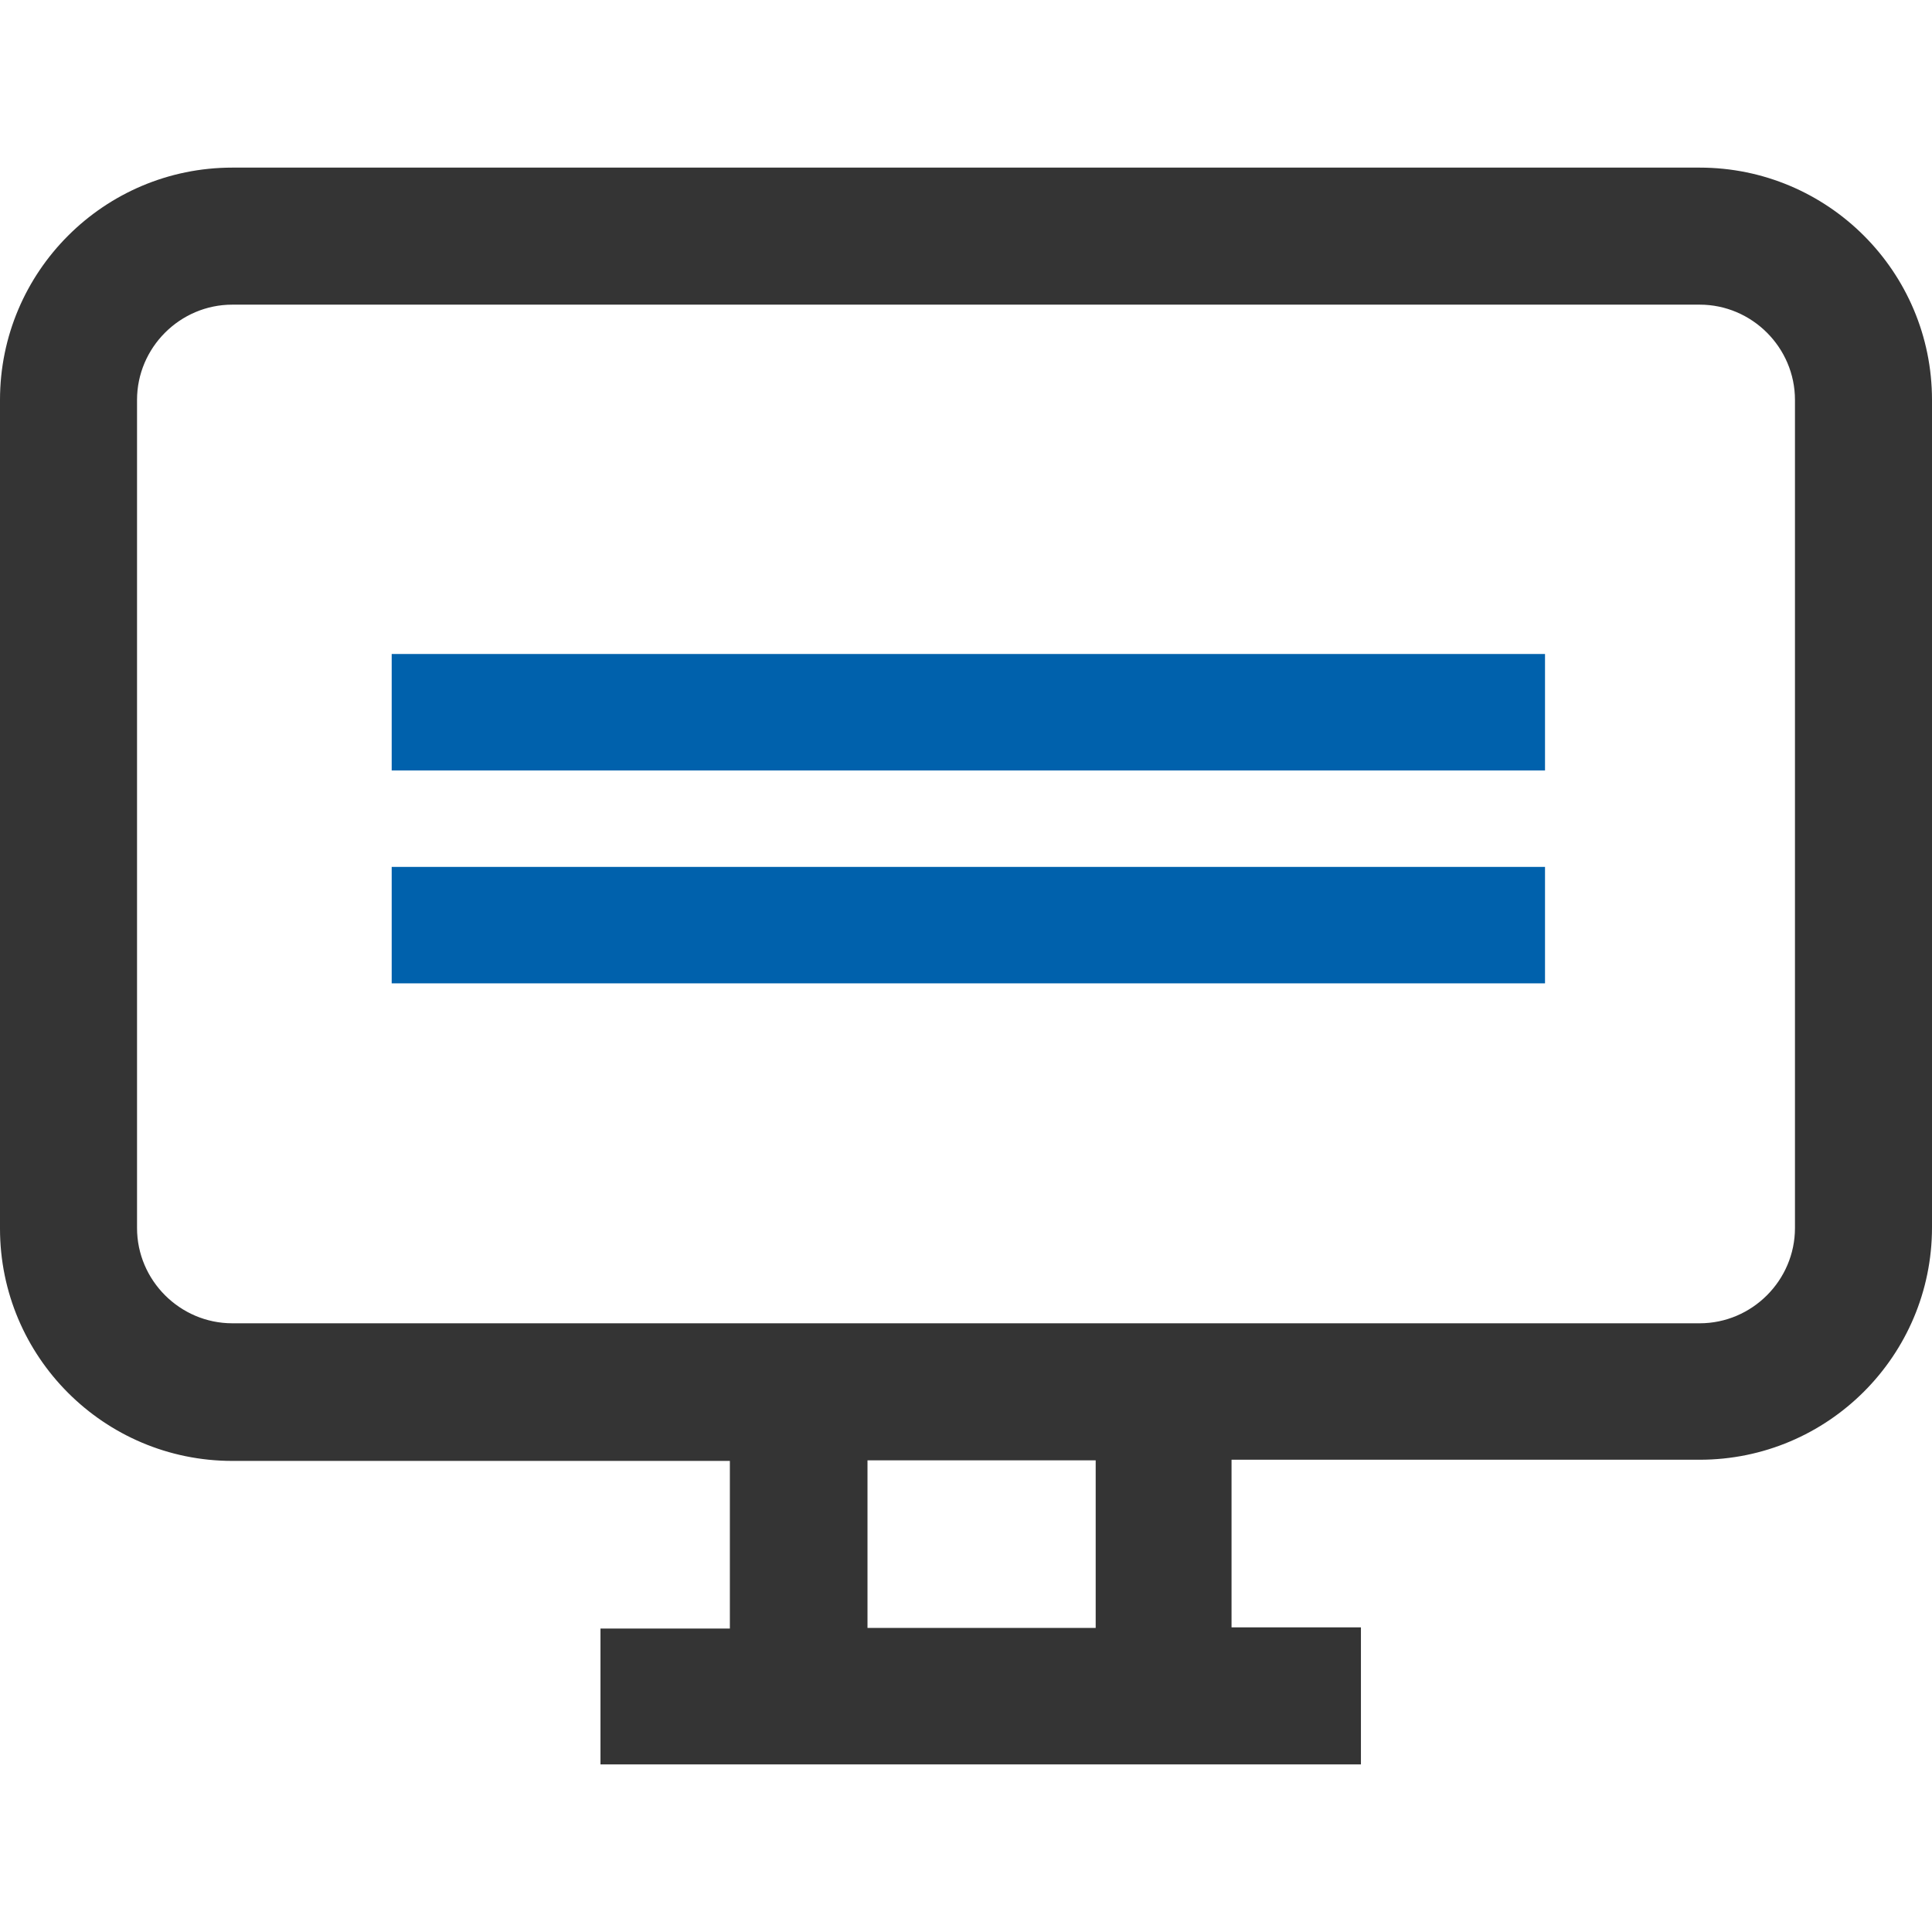 <?xml version="1.0" encoding="UTF-8"?>
<svg xmlns="http://www.w3.org/2000/svg" xmlns:xlink="http://www.w3.org/1999/xlink" version="1.1" id="Livello_1" x="0px" y="0px" viewBox="0 0 328.5 328.5" style="enable-background:new 0 0 328.5 328.5;" xml:space="preserve">
<style type="text/css">
	.st0{fill:#343434;}
	.st1{fill:#0061AC;}
</style>
<g>
	<path class="st0" d="M289,28.5H39.5C17.7,28.5,0,46.2,0,68v140.9c0,21.8,17.7,39.5,39.5,39.5h84.6v28.5h-22V300h129.3v-23.3h-22   v-28.5H289c21.8,0,39.5-17.7,39.5-39.5V68C328.5,46.2,310.8,28.5,289,28.5z M186.3,276.8h-38.8v-28.5h38.8V276.8z M305.2,208.8   c0,8.9-7.3,16.2-16.2,16.2H39.5c-8.9,0-16.2-7.3-16.2-16.2V68c0-8.9,7.3-16.2,16.2-16.2H289c8.9,0,16.2,7.3,16.2,16.2V208.8z"></path>
	<g>
		<g>
			<rect x="66.6" y="111.2" class="st1" width="196.1" height="19.8"></rect>
		</g>
	</g>
	<g>
		<g>
			<rect x="66.6" y="147.4" class="st1" width="196.1" height="19.8"></rect>
		</g>
	</g>
</g>
</svg>
